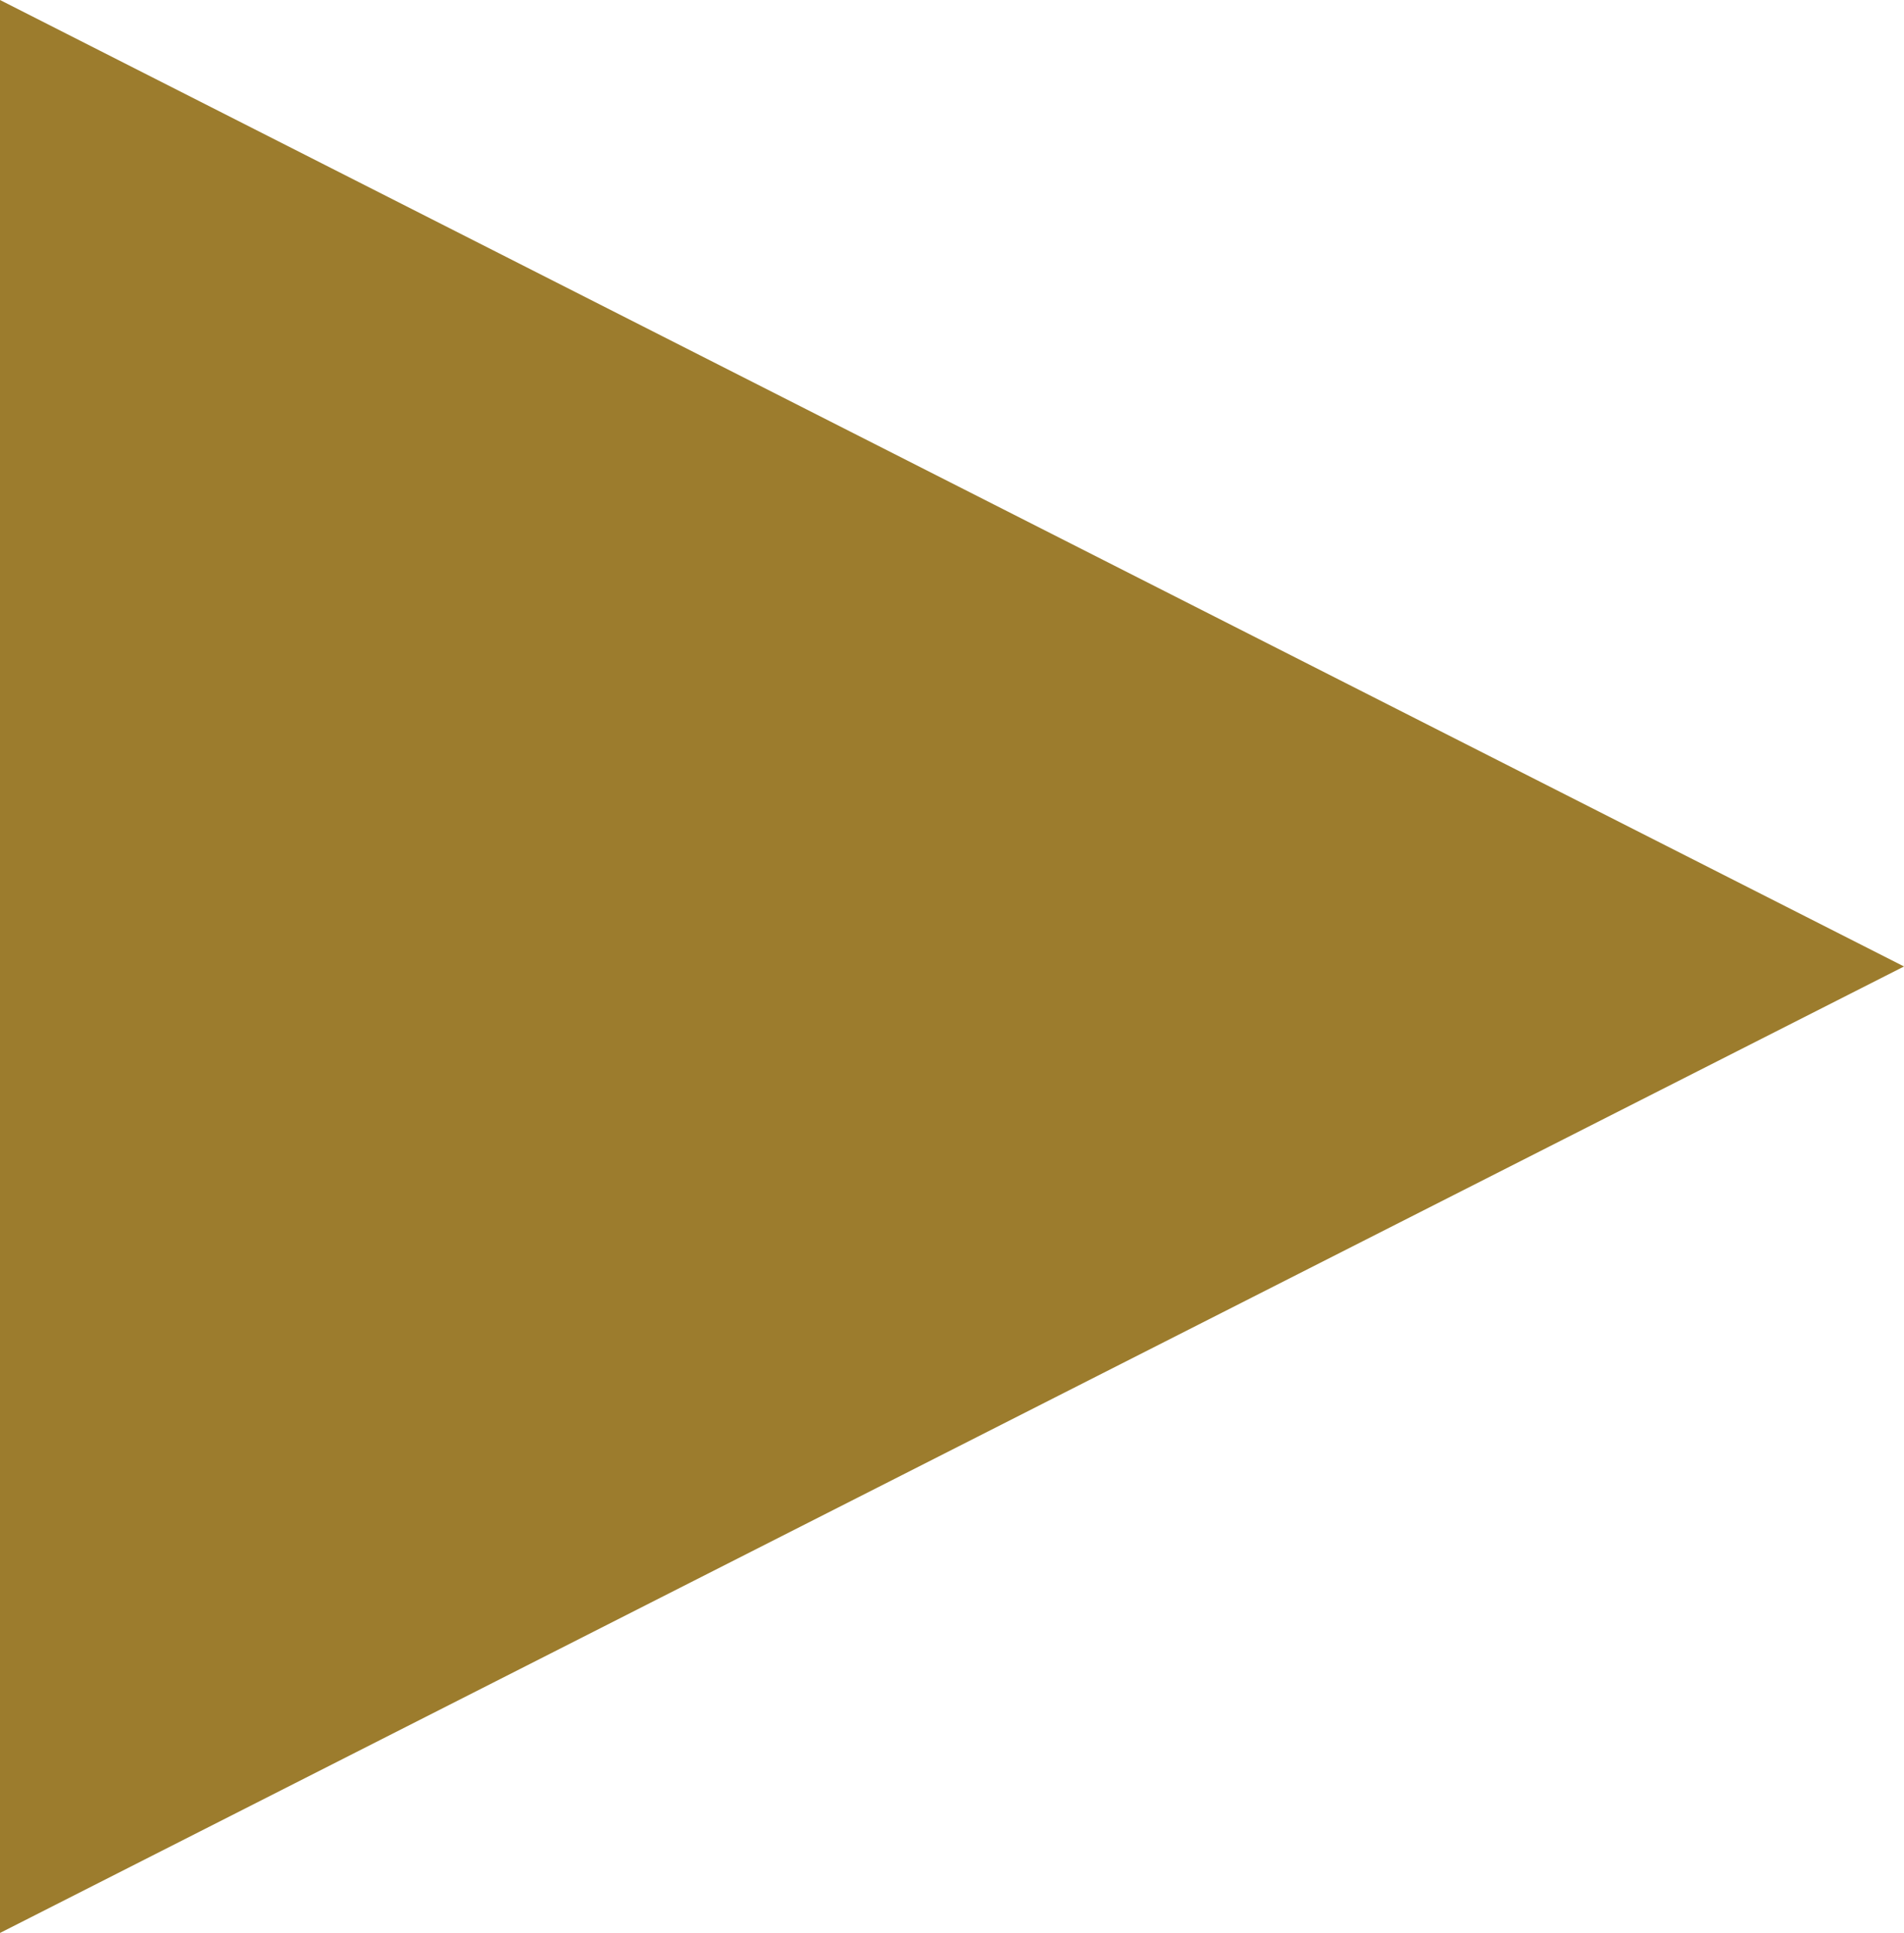 <?xml version="1.0" encoding="utf-8"?>
<!-- Generator: Adobe Illustrator 25.4.1, SVG Export Plug-In . SVG Version: 6.00 Build 0)  -->
<svg version="1.1" id="Layer_1" xmlns="http://www.w3.org/2000/svg" xmlns:xlink="http://www.w3.org/1999/xlink" x="0px" y="0px"
	 viewBox="0 0 59.3 60.2" style="enable-background:new 0 0 59.3 60.2;" xml:space="preserve">
<style type="text/css">
	.st0{fill:#9C7C2D;}
</style>
<polygon class="st0" points="0,12.5 0,30.1 0,47.7 0,60.2 59.3,30.1 0,0 "/>
</svg>
